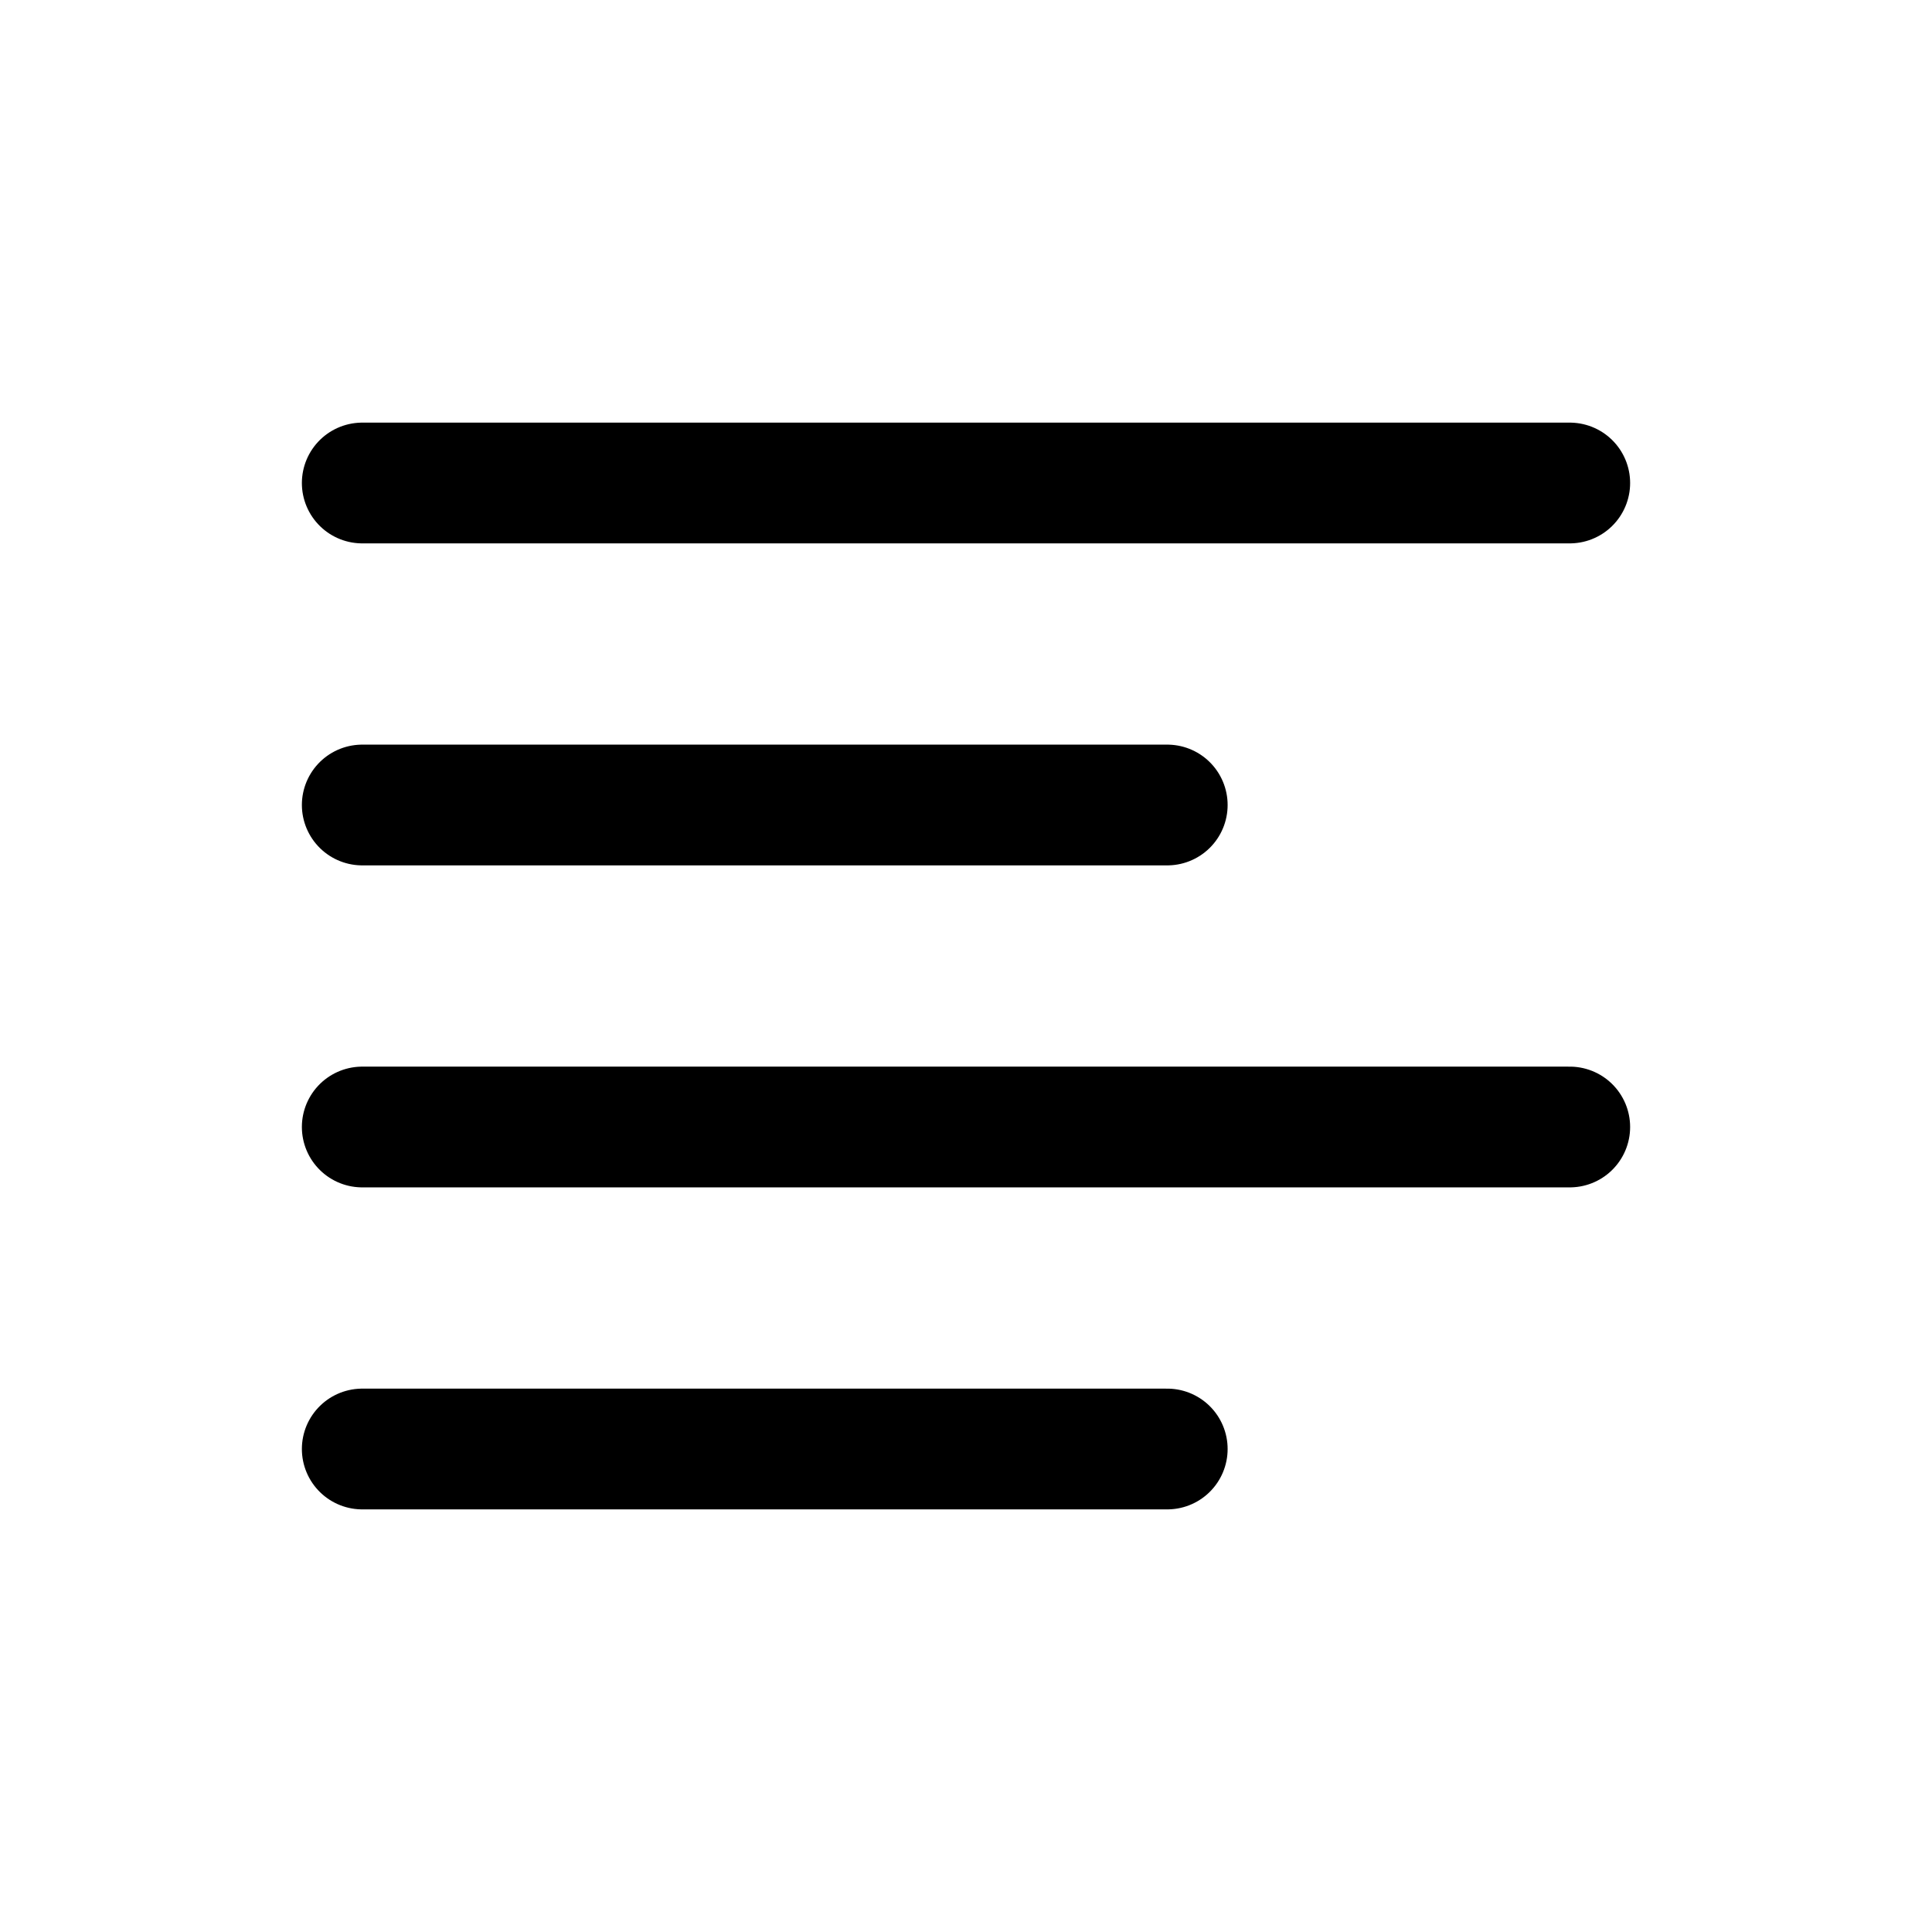 <svg xmlns="http://www.w3.org/2000/svg" width="32" height="32" viewBox="0 0 24 24"><style>@media (prefers-color-scheme:dark){path{stroke:#eee}}</style><path fill="none" stroke="currentColor" stroke-linecap="round" stroke-linejoin="round" stroke-width="1.5" d="M4.5 6h15m-15 4h10m-10 4h15m-15 4h10"/></svg>